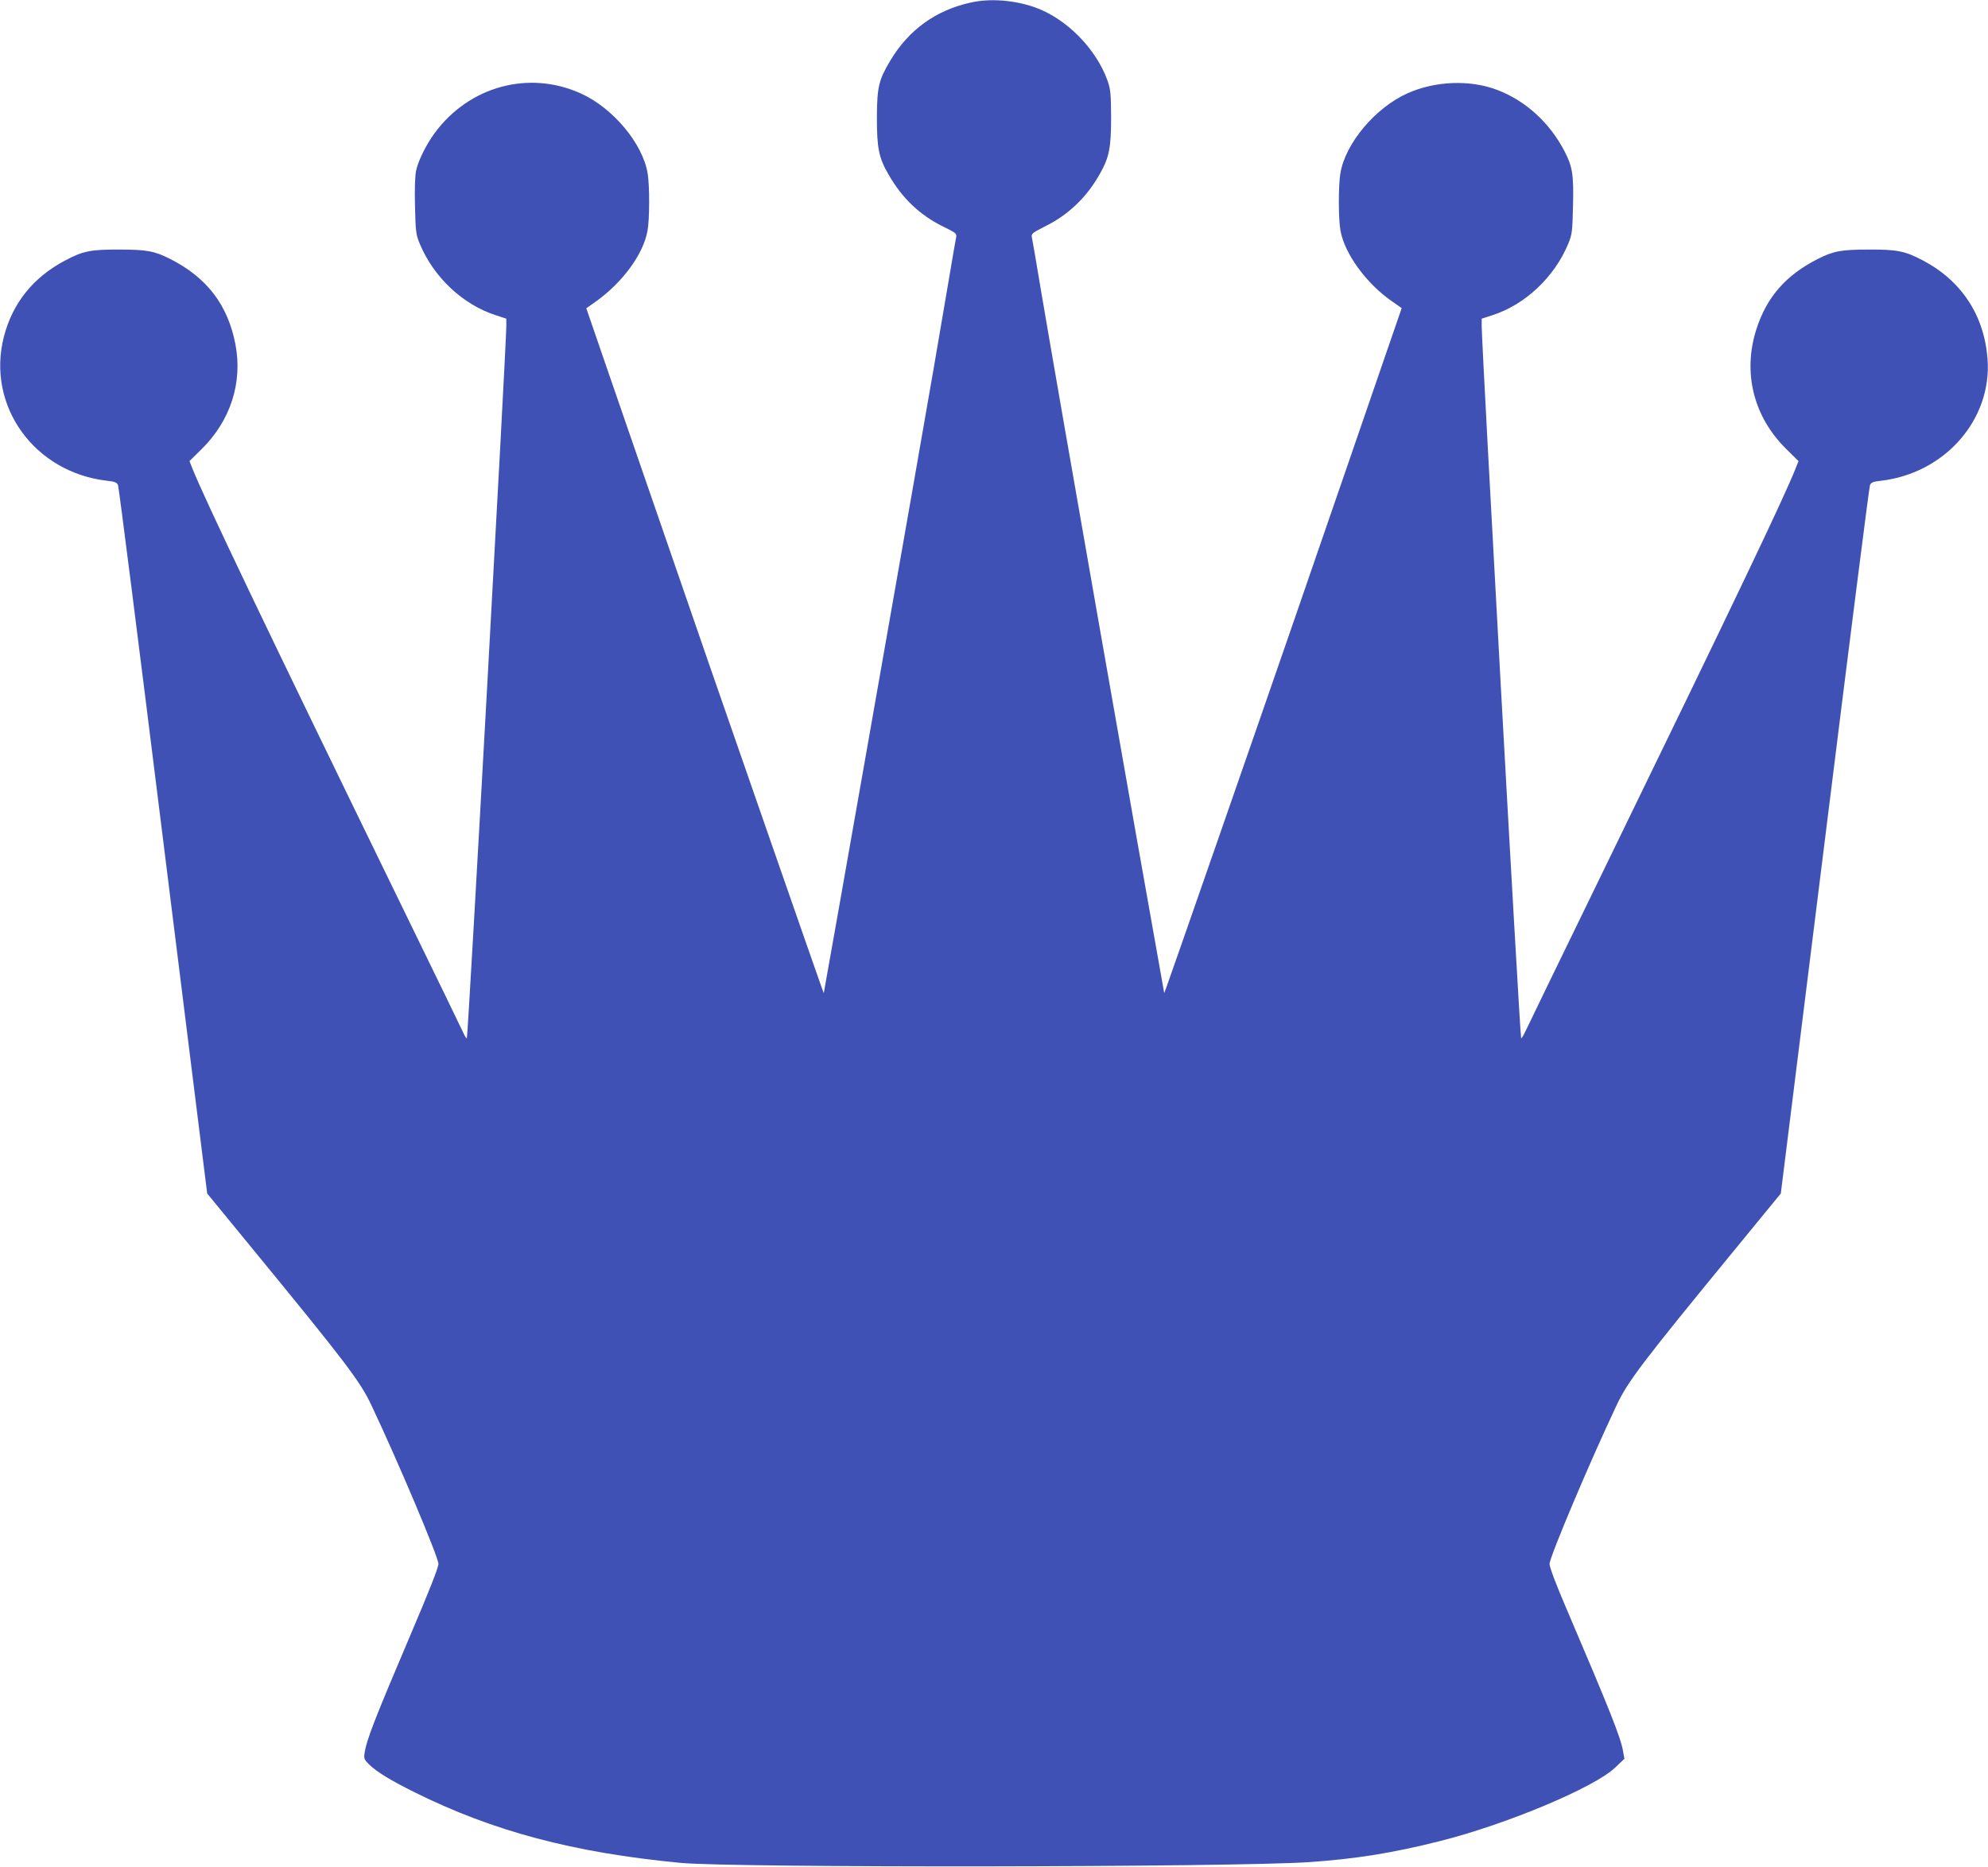 <?xml version="1.0" standalone="no"?>
<!DOCTYPE svg PUBLIC "-//W3C//DTD SVG 20010904//EN"
 "http://www.w3.org/TR/2001/REC-SVG-20010904/DTD/svg10.dtd">
<svg version="1.0" xmlns="http://www.w3.org/2000/svg"
 width="1280pt" height="1202pt" viewBox="0 0 1280 1202"
 preserveAspectRatio="xMidYMid meet">
<g transform="translate(0,1202) scale(0.1,-0.1)"
fill="#3f51b5" stroke="none">
<path d="M6252 12004 c-226 -49 -401 -176 -519 -373 -75 -125 -86 -171 -87
-366 0 -199 12 -260 75 -369 89 -155 205 -264 356 -337 79 -39 84 -43 79 -68
-3 -14 -26 -147 -51 -296 -72 -424 -97 -571 -236 -1365 -101 -576 -518 -2948
-558 -3165 l-7 -40 -13 35 c-22 59 -616 1767 -726 2085 -57 165 -253 732 -435
1260 -182 528 -337 976 -343 995 l-12 35 65 46 c169 121 303 304 329 453 14
74 14 291 1 369 -31 192 -224 423 -432 516 -333 150 -716 46 -938 -254 -56
-76 -107 -179 -121 -244 -7 -34 -10 -122 -7 -230 4 -161 6 -181 30 -239 89
-216 278 -394 491 -462 l67 -22 0 -46 c0 -126 -245 -4556 -254 -4587 -1 -5
-12 10 -23 35 -11 25 -195 403 -408 840 -867 1779 -1257 2595 -1336 2793 l-19
48 78 77 c186 183 265 428 218 674 -49 255 -184 431 -421 551 -99 50 -149 60
-325 60 -184 1 -235 -9 -348 -69 -207 -108 -341 -275 -397 -492 -114 -444 195
-875 667 -928 48 -5 61 -11 68 -28 5 -11 136 -1042 291 -2291 l283 -2270 291
-355 c603 -735 695 -856 767 -1010 171 -361 431 -977 431 -1020 0 -23 -59
-173 -172 -438 -242 -569 -292 -697 -304 -783 -5 -32 -1 -41 31 -72 52 -49
134 -99 292 -178 506 -251 1021 -388 1710 -454 338 -33 3567 -29 4055 5 297
21 530 58 836 135 429 108 997 346 1129 474 l59 56 -9 50 c-14 85 -87 268
-355 895 -76 176 -118 288 -118 310 0 43 260 659 431 1020 72 154 164 275 767
1010 l291 355 283 2270 c155 1249 286 2280 291 2291 7 17 20 23 68 28 414 47
719 395 689 786 -22 281 -168 503 -418 634 -114 60 -165 70 -349 69 -176 0
-226 -10 -325 -60 -206 -104 -330 -246 -396 -452 -90 -280 -19 -565 193 -773
l78 -77 -19 -48 c-79 -198 -391 -851 -1256 -2628 -252 -517 -469 -965 -483
-995 -14 -30 -27 -50 -28 -45 -9 31 -254 4462 -254 4587 l0 46 68 22 c212 68
401 246 490 462 24 58 26 78 30 239 5 202 -3 255 -53 352 -95 185 -252 329
-435 398 -176 67 -400 58 -578 -22 -208 -93 -401 -324 -432 -516 -13 -78 -13
-295 1 -369 27 -149 168 -342 334 -456 l60 -42 -107 -310 c-119 -346 -363
-1055 -438 -1271 -27 -77 -91 -264 -143 -415 -249 -721 -794 -2287 -828 -2380
l-13 -35 -7 40 c-162 901 -668 3785 -784 4470 -30 182 -58 342 -61 356 -5 24
1 29 88 73 149 74 267 188 351 339 59 105 71 166 71 362 -1 148 -3 178 -22
233 -74 210 -270 407 -475 477 -132 45 -284 56 -405 29z"/>
</g>
</svg>

